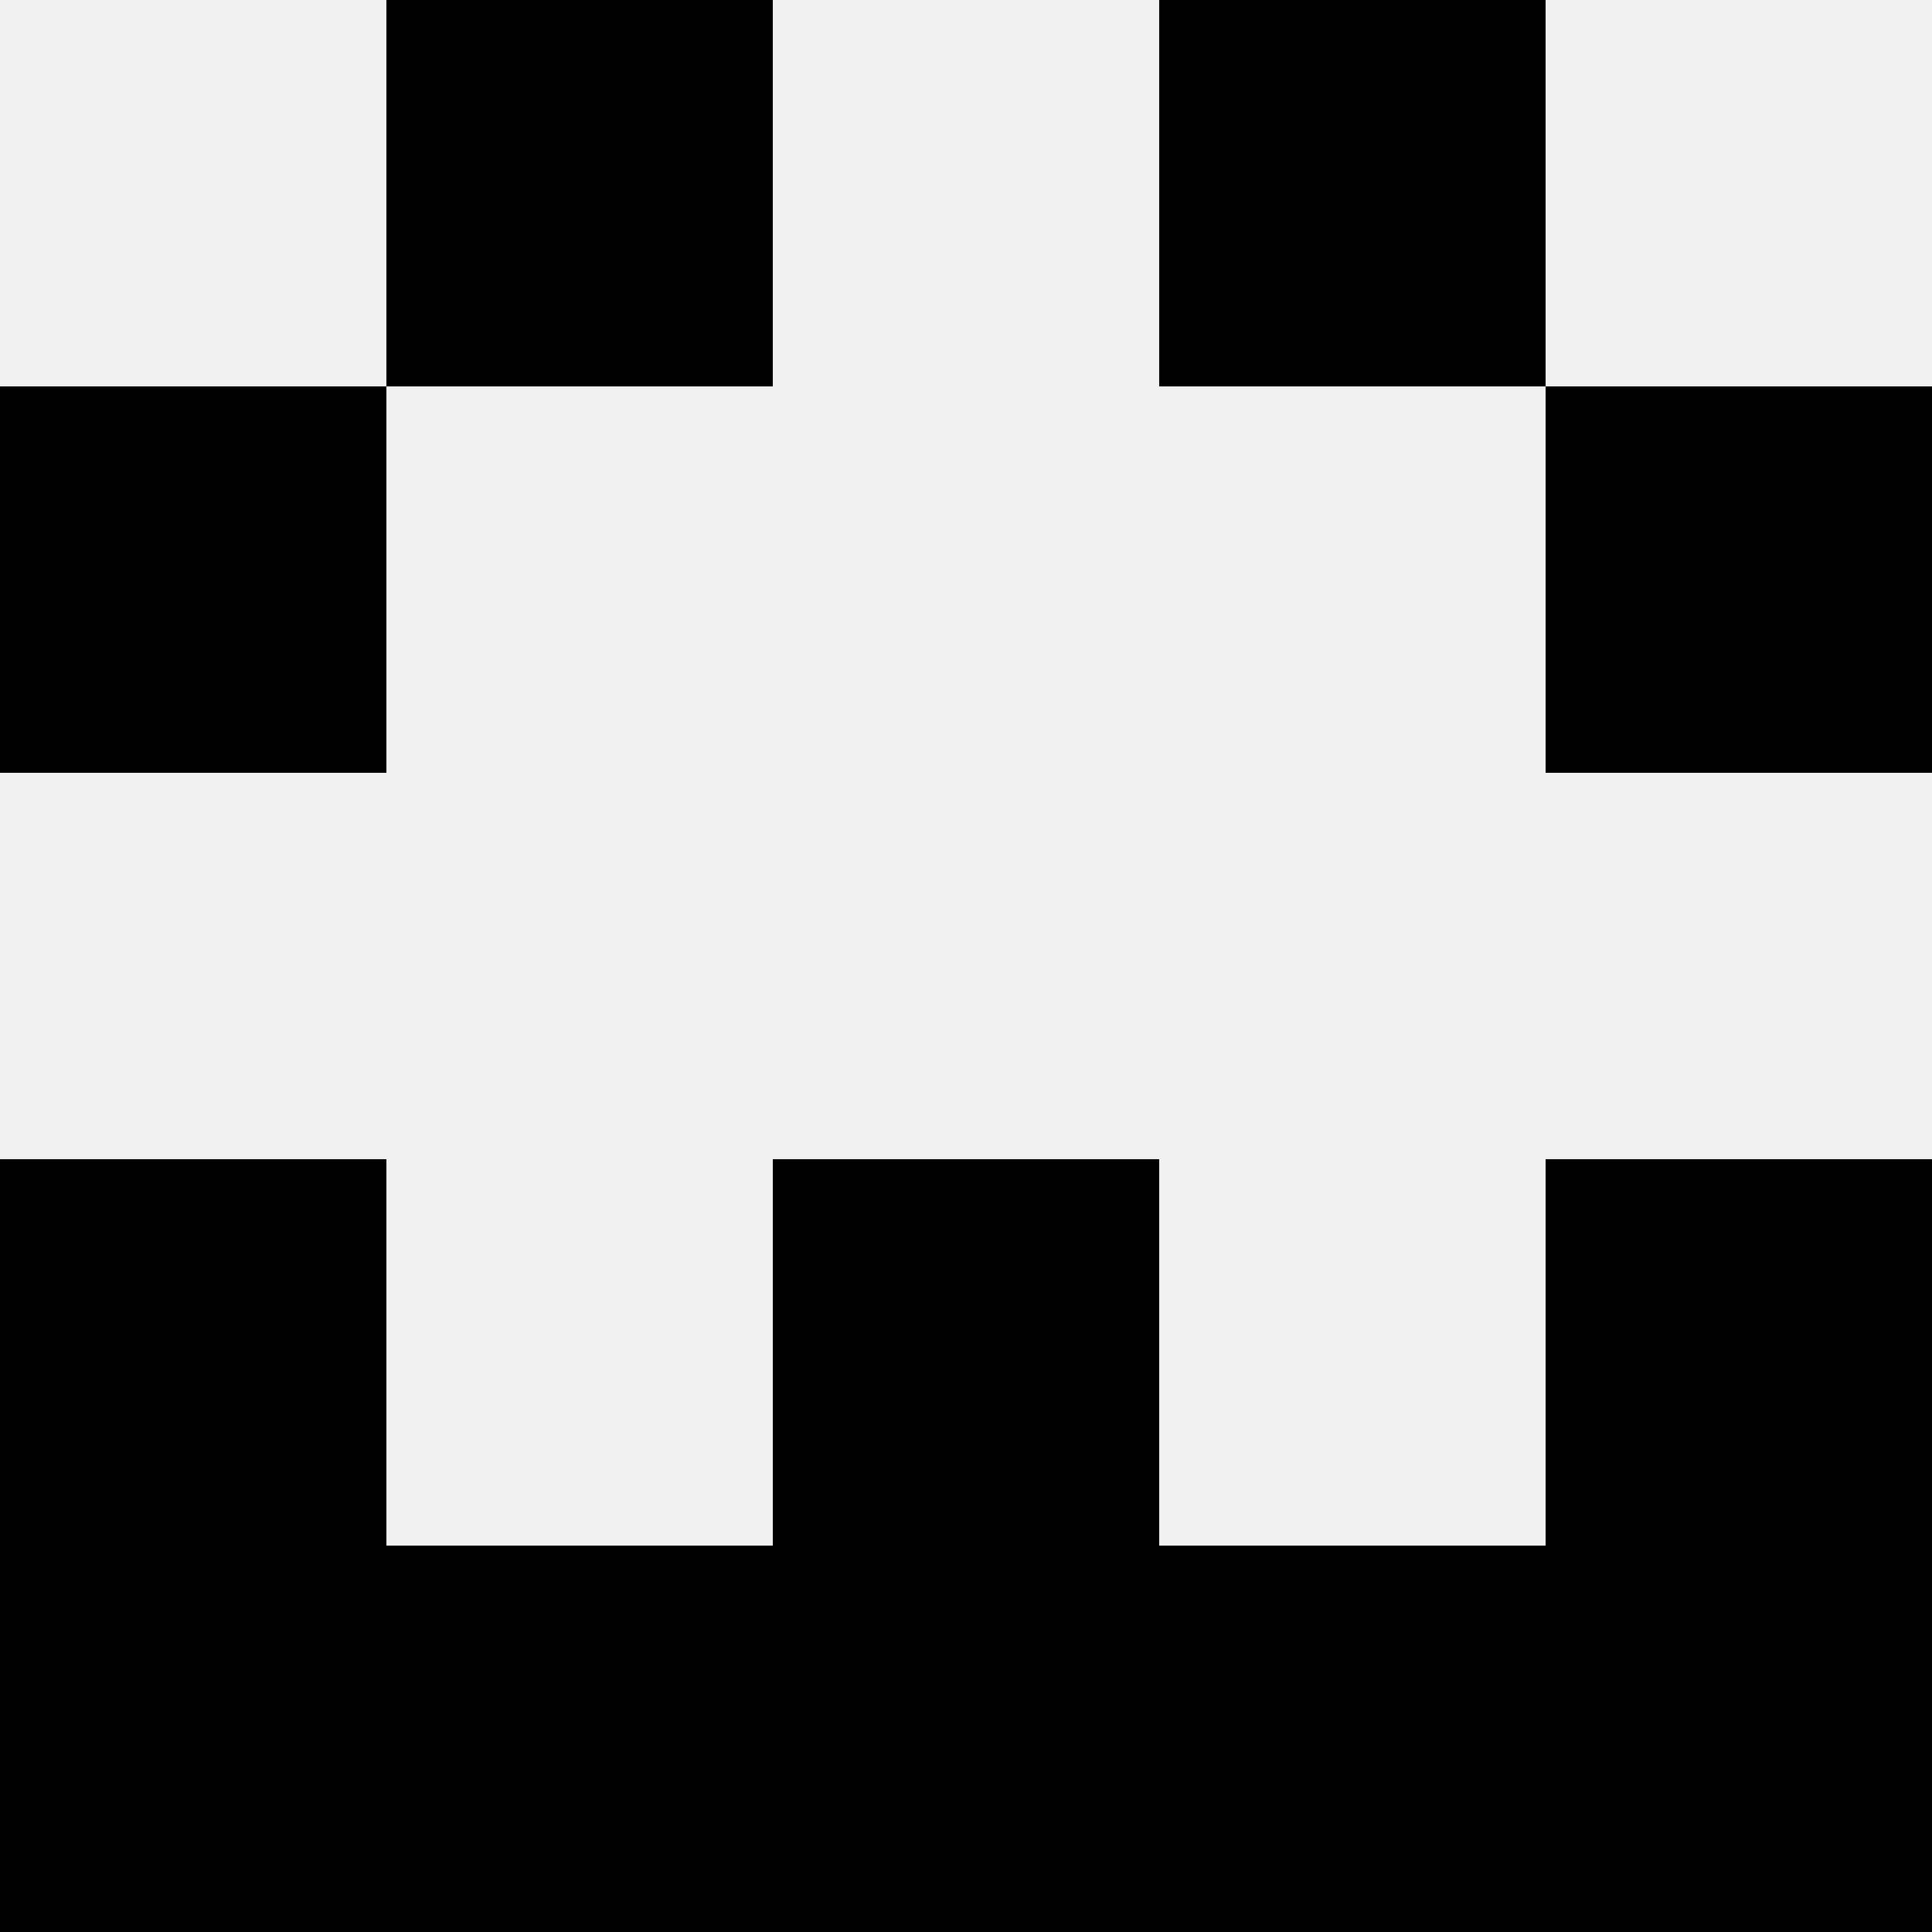 <svg width='80' height='80' xmlns='http://www.w3.org/2000/svg'><rect width='100%' height='100%' fill='#f0f0f0'/><rect x='16' y='0' width='16' height='16' fill='hsl(135, 70%, 50%)' /><rect x='48' y='0' width='16' height='16' fill='hsl(135, 70%, 50%)' /><rect x='0' y='16' width='16' height='16' fill='hsl(135, 70%, 50%)' /><rect x='64' y='16' width='16' height='16' fill='hsl(135, 70%, 50%)' /><rect x='0' y='48' width='16' height='16' fill='hsl(135, 70%, 50%)' /><rect x='64' y='48' width='16' height='16' fill='hsl(135, 70%, 50%)' /><rect x='32' y='48' width='16' height='16' fill='hsl(135, 70%, 50%)' /><rect x='32' y='48' width='16' height='16' fill='hsl(135, 70%, 50%)' /><rect x='0' y='64' width='16' height='16' fill='hsl(135, 70%, 50%)' /><rect x='64' y='64' width='16' height='16' fill='hsl(135, 70%, 50%)' /><rect x='16' y='64' width='16' height='16' fill='hsl(135, 70%, 50%)' /><rect x='48' y='64' width='16' height='16' fill='hsl(135, 70%, 50%)' /><rect x='32' y='64' width='16' height='16' fill='hsl(135, 70%, 50%)' /><rect x='32' y='64' width='16' height='16' fill='hsl(135, 70%, 50%)' /></svg>